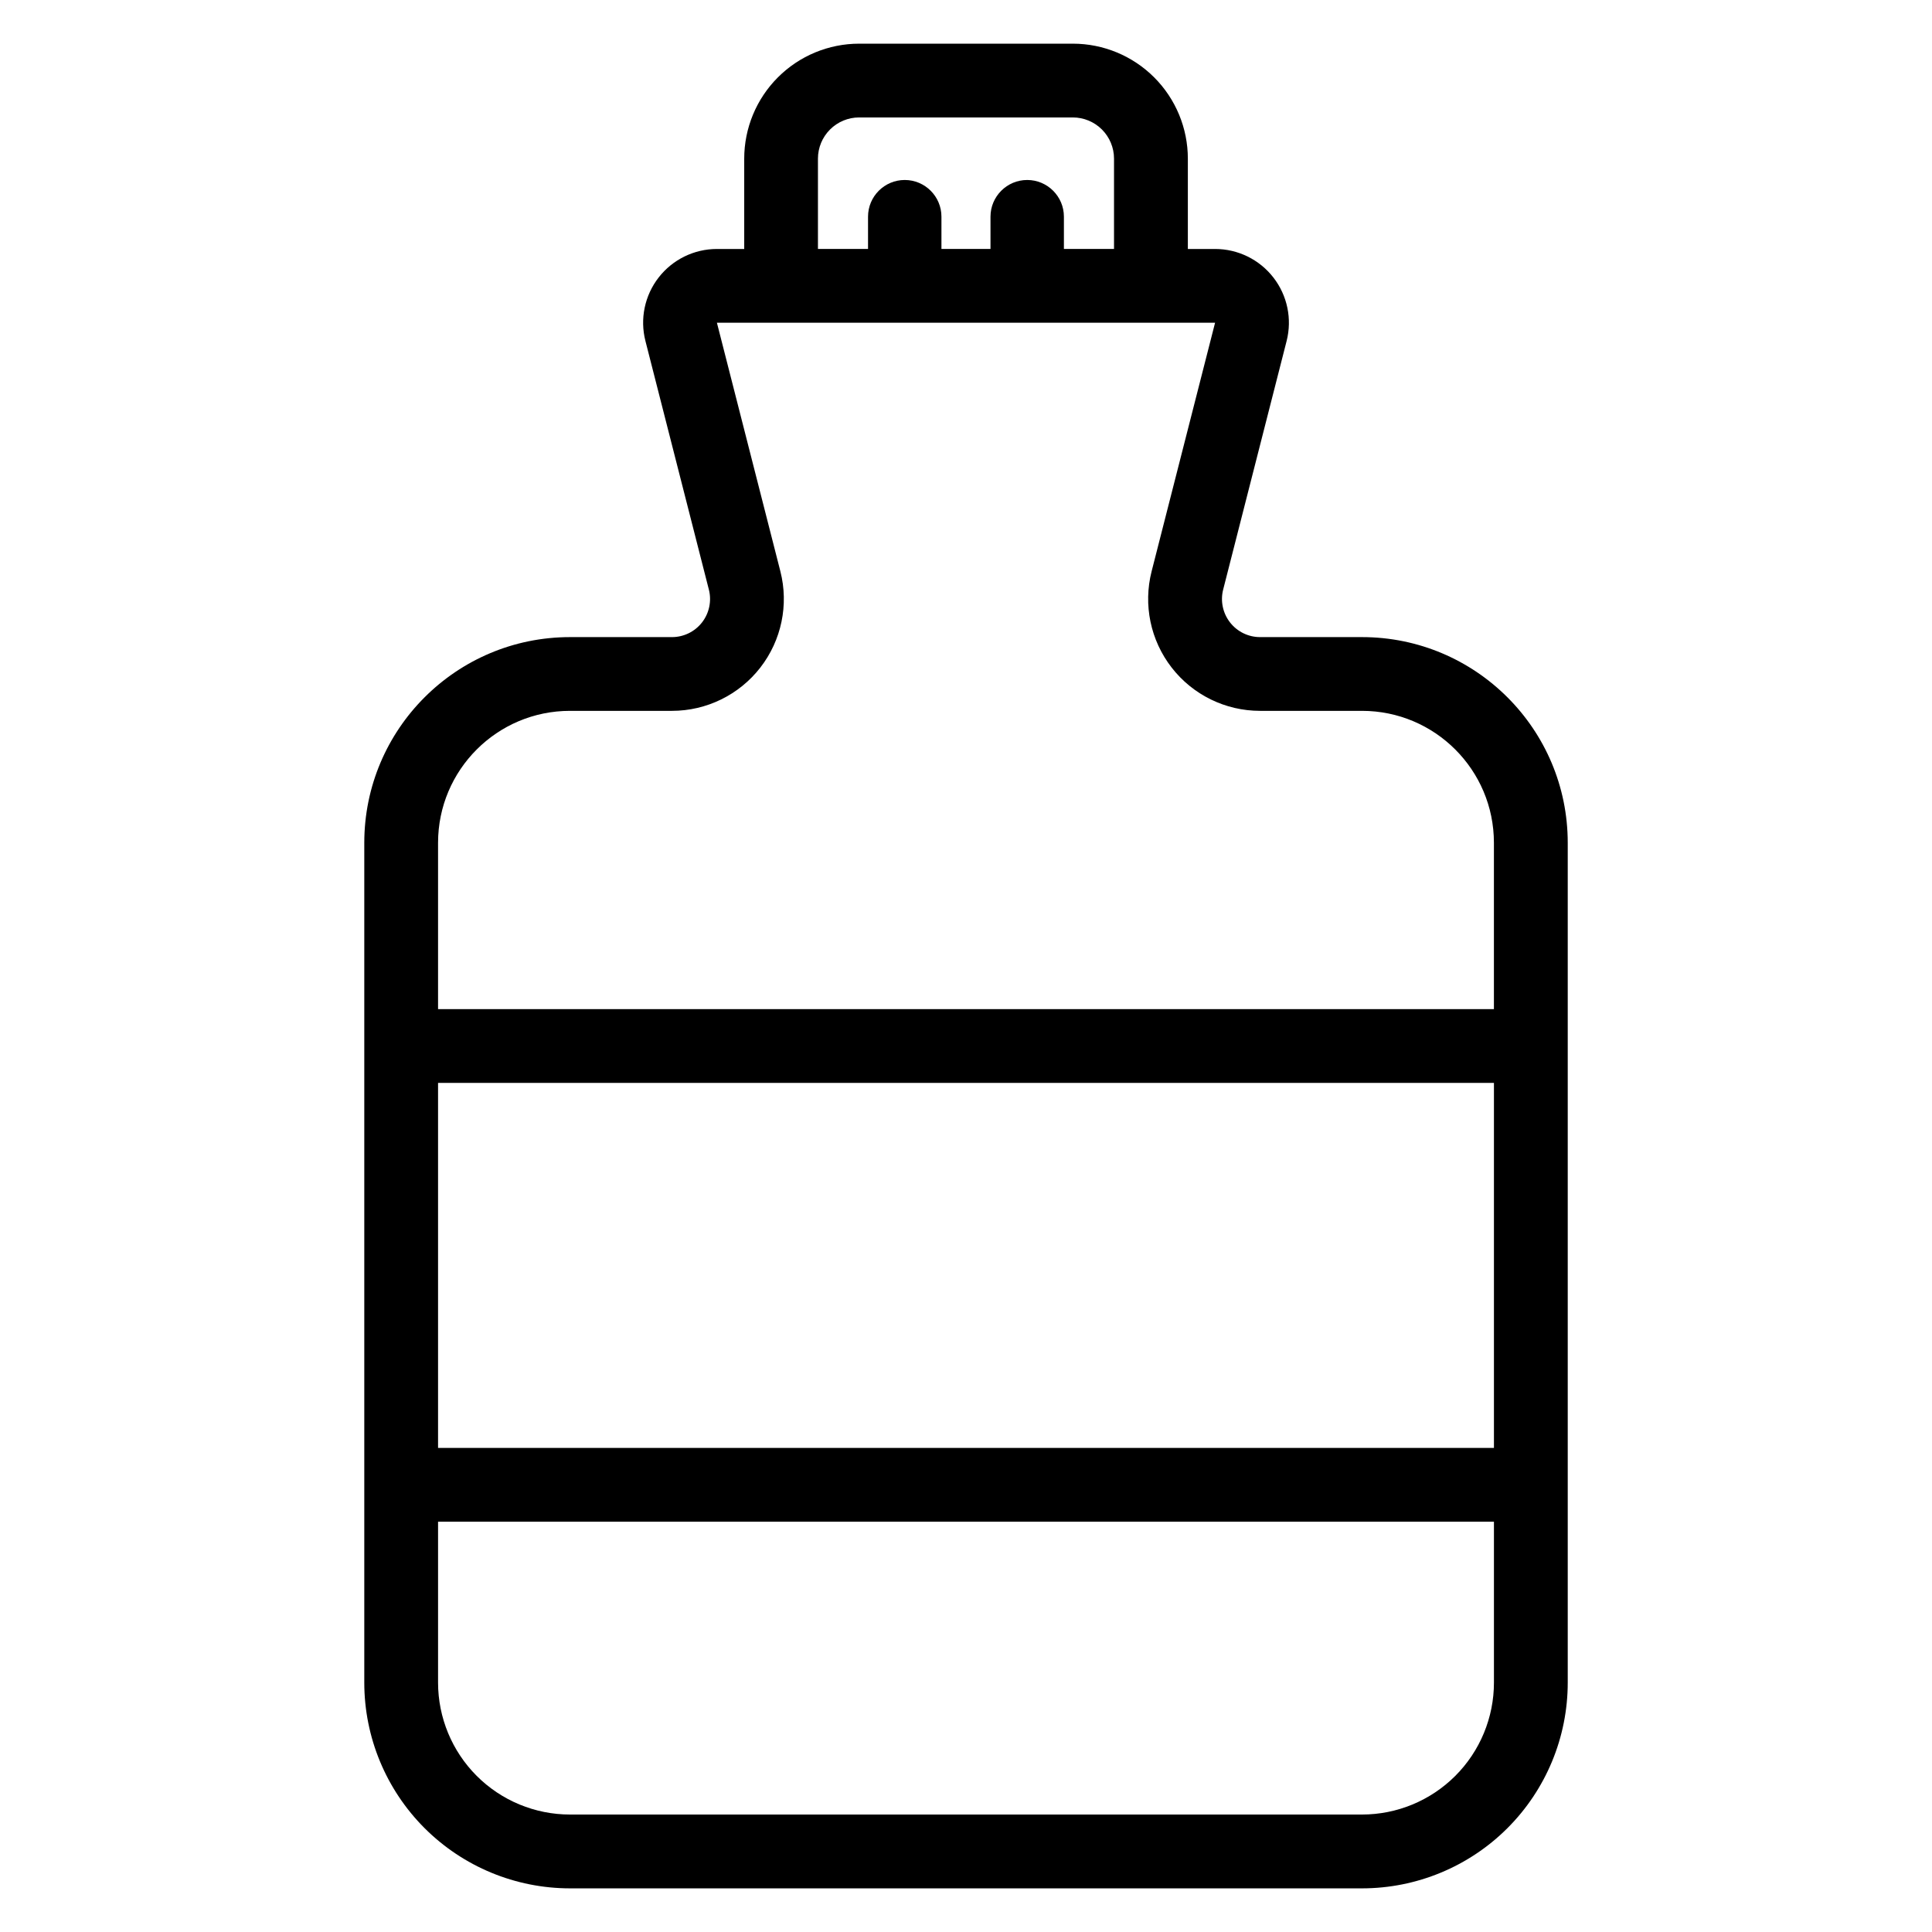 <?xml version="1.0" encoding="UTF-8"?>
<!-- Uploaded to: SVG Repo, www.svgrepo.com, Generator: SVG Repo Mixer Tools -->
<svg fill="#000000" width="800px" height="800px" version="1.1" viewBox="144 144 512 512" xmlns="http://www.w3.org/2000/svg">
 <path d="m341.22 209.98h-7.227c-6.039 0-11.738 2.789-15.445 7.559-3.707 4.769-5 10.98-3.5 16.832 0 0 9.281 36.383 16.809 65.875 0.773 3.019 0.105 6.227-1.805 8.691-1.91 2.461-4.856 3.902-7.973 3.902h-27.02c-30.109 0-54.52 24.406-54.52 54.52v222.55c0 14.461 5.746 28.328 15.969 38.555 10.227 10.227 24.098 15.969 38.555 15.969h209.88c14.461 0 28.328-5.742 38.555-15.969 10.227-10.227 15.969-24.094 15.969-38.555v-222.55c0-30.113-24.406-54.52-54.52-54.52h-27.02c-3.113 0-6.055-1.441-7.965-3.902-1.914-2.465-2.582-5.672-1.812-8.691l16.816-65.875c1.492-5.852 0.199-12.062-3.508-16.832-3.703-4.769-9.402-7.559-15.438-7.559h-7.227v-23.93c0-8.082-3.211-15.832-8.93-21.551-5.711-5.711-13.465-8.926-21.543-8.926h-56.625c-8.082 0-15.832 3.211-21.543 8.926-5.715 5.715-8.926 13.469-8.926 21.551v23.93zm198.69 337.28v42.641c0 9.273-3.68 18.168-10.242 24.727-6.559 6.559-15.453 10.242-24.727 10.242h-209.88c-9.273 0-18.168-3.68-24.727-10.242-6.555-6.559-10.242-15.453-10.242-24.727v-42.641zm-279.82-116.28v96.727h279.82v-96.727zm279.82-19.555h-279.82v-44.074c0-19.312 15.656-34.969 34.969-34.969h27.02c9.152 0 17.797-4.231 23.414-11.465 5.613-7.227 7.578-16.645 5.312-25.52-7.527-29.484-16.816-65.871-16.816-65.871h132.02s-9.289 36.383-16.816 65.871c-2.266 8.875-0.305 18.293 5.312 25.52 5.617 7.234 14.258 11.465 23.41 11.465h27.02c19.312 0 34.969 15.652 34.969 34.969v44.074zm-113.96-201.45h13.277v-23.93c0-2.898-1.152-5.672-3.199-7.723-2.051-2.047-4.824-3.199-7.723-3.199h-56.625c-2.894 0-5.672 1.152-7.715 3.199-2.051 2.051-3.199 4.824-3.199 7.723v23.93h13.273v-8.551c0-5.367 4.359-9.727 9.727-9.727 5.371 0 9.727 4.359 9.727 9.727v8.551h13v-8.551c0-5.367 4.359-9.727 9.727-9.727 5.367 0 9.727 4.359 9.727 9.727v8.551z" fill-rule="evenodd"/>
</svg>